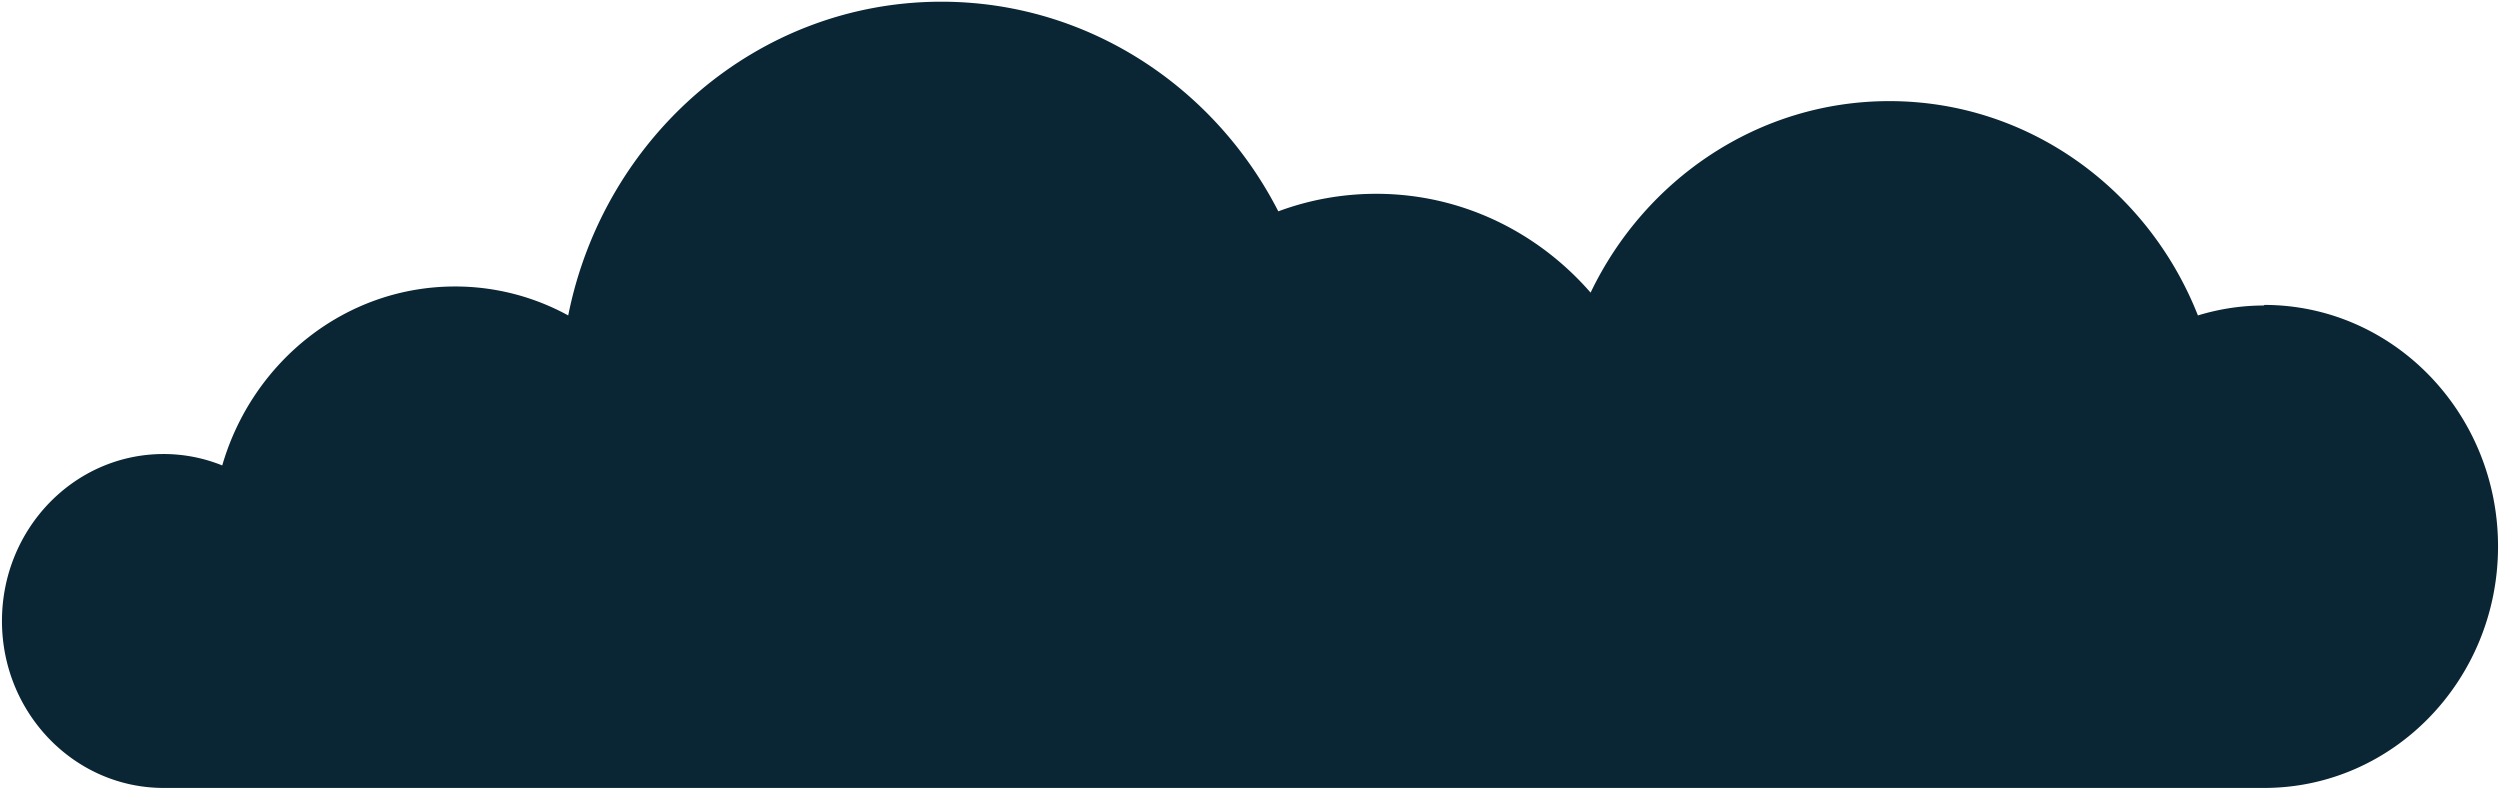 <svg xmlns="http://www.w3.org/2000/svg" width="636" height="201" fill="none" viewBox="0 0 636 201"><path fill="#0A2533" fill-rule="evenodd" d="M576.005 77.718c-5.835 0-11.525.893-16.855 2.53-12.605-31.985-43.001-54.523-78.51-54.523-33.277 0-62.161 19.86-75.99 48.72-13.397-15.397-32.845-25.141-54.525-25.141-8.716 0-17.143 1.562-24.922 4.463C308.996 22.08 276.656.434 239.489.434c-46.818 0-85.857 34.29-94.933 79.813a59.8 59.8 0 0 0-28.811-7.364c-27.947 0-51.572 19.191-59.207 45.523a39.8 39.8 0 0 0-14.91-2.901C18.868 115.505.5 134.547.5 157.978s18.44 42.472 41.128 42.472h534.377c32.845 0 59.495-27.521 59.495-61.44s-26.65-61.44-59.495-61.44z" clip-rule="evenodd"/></svg>
